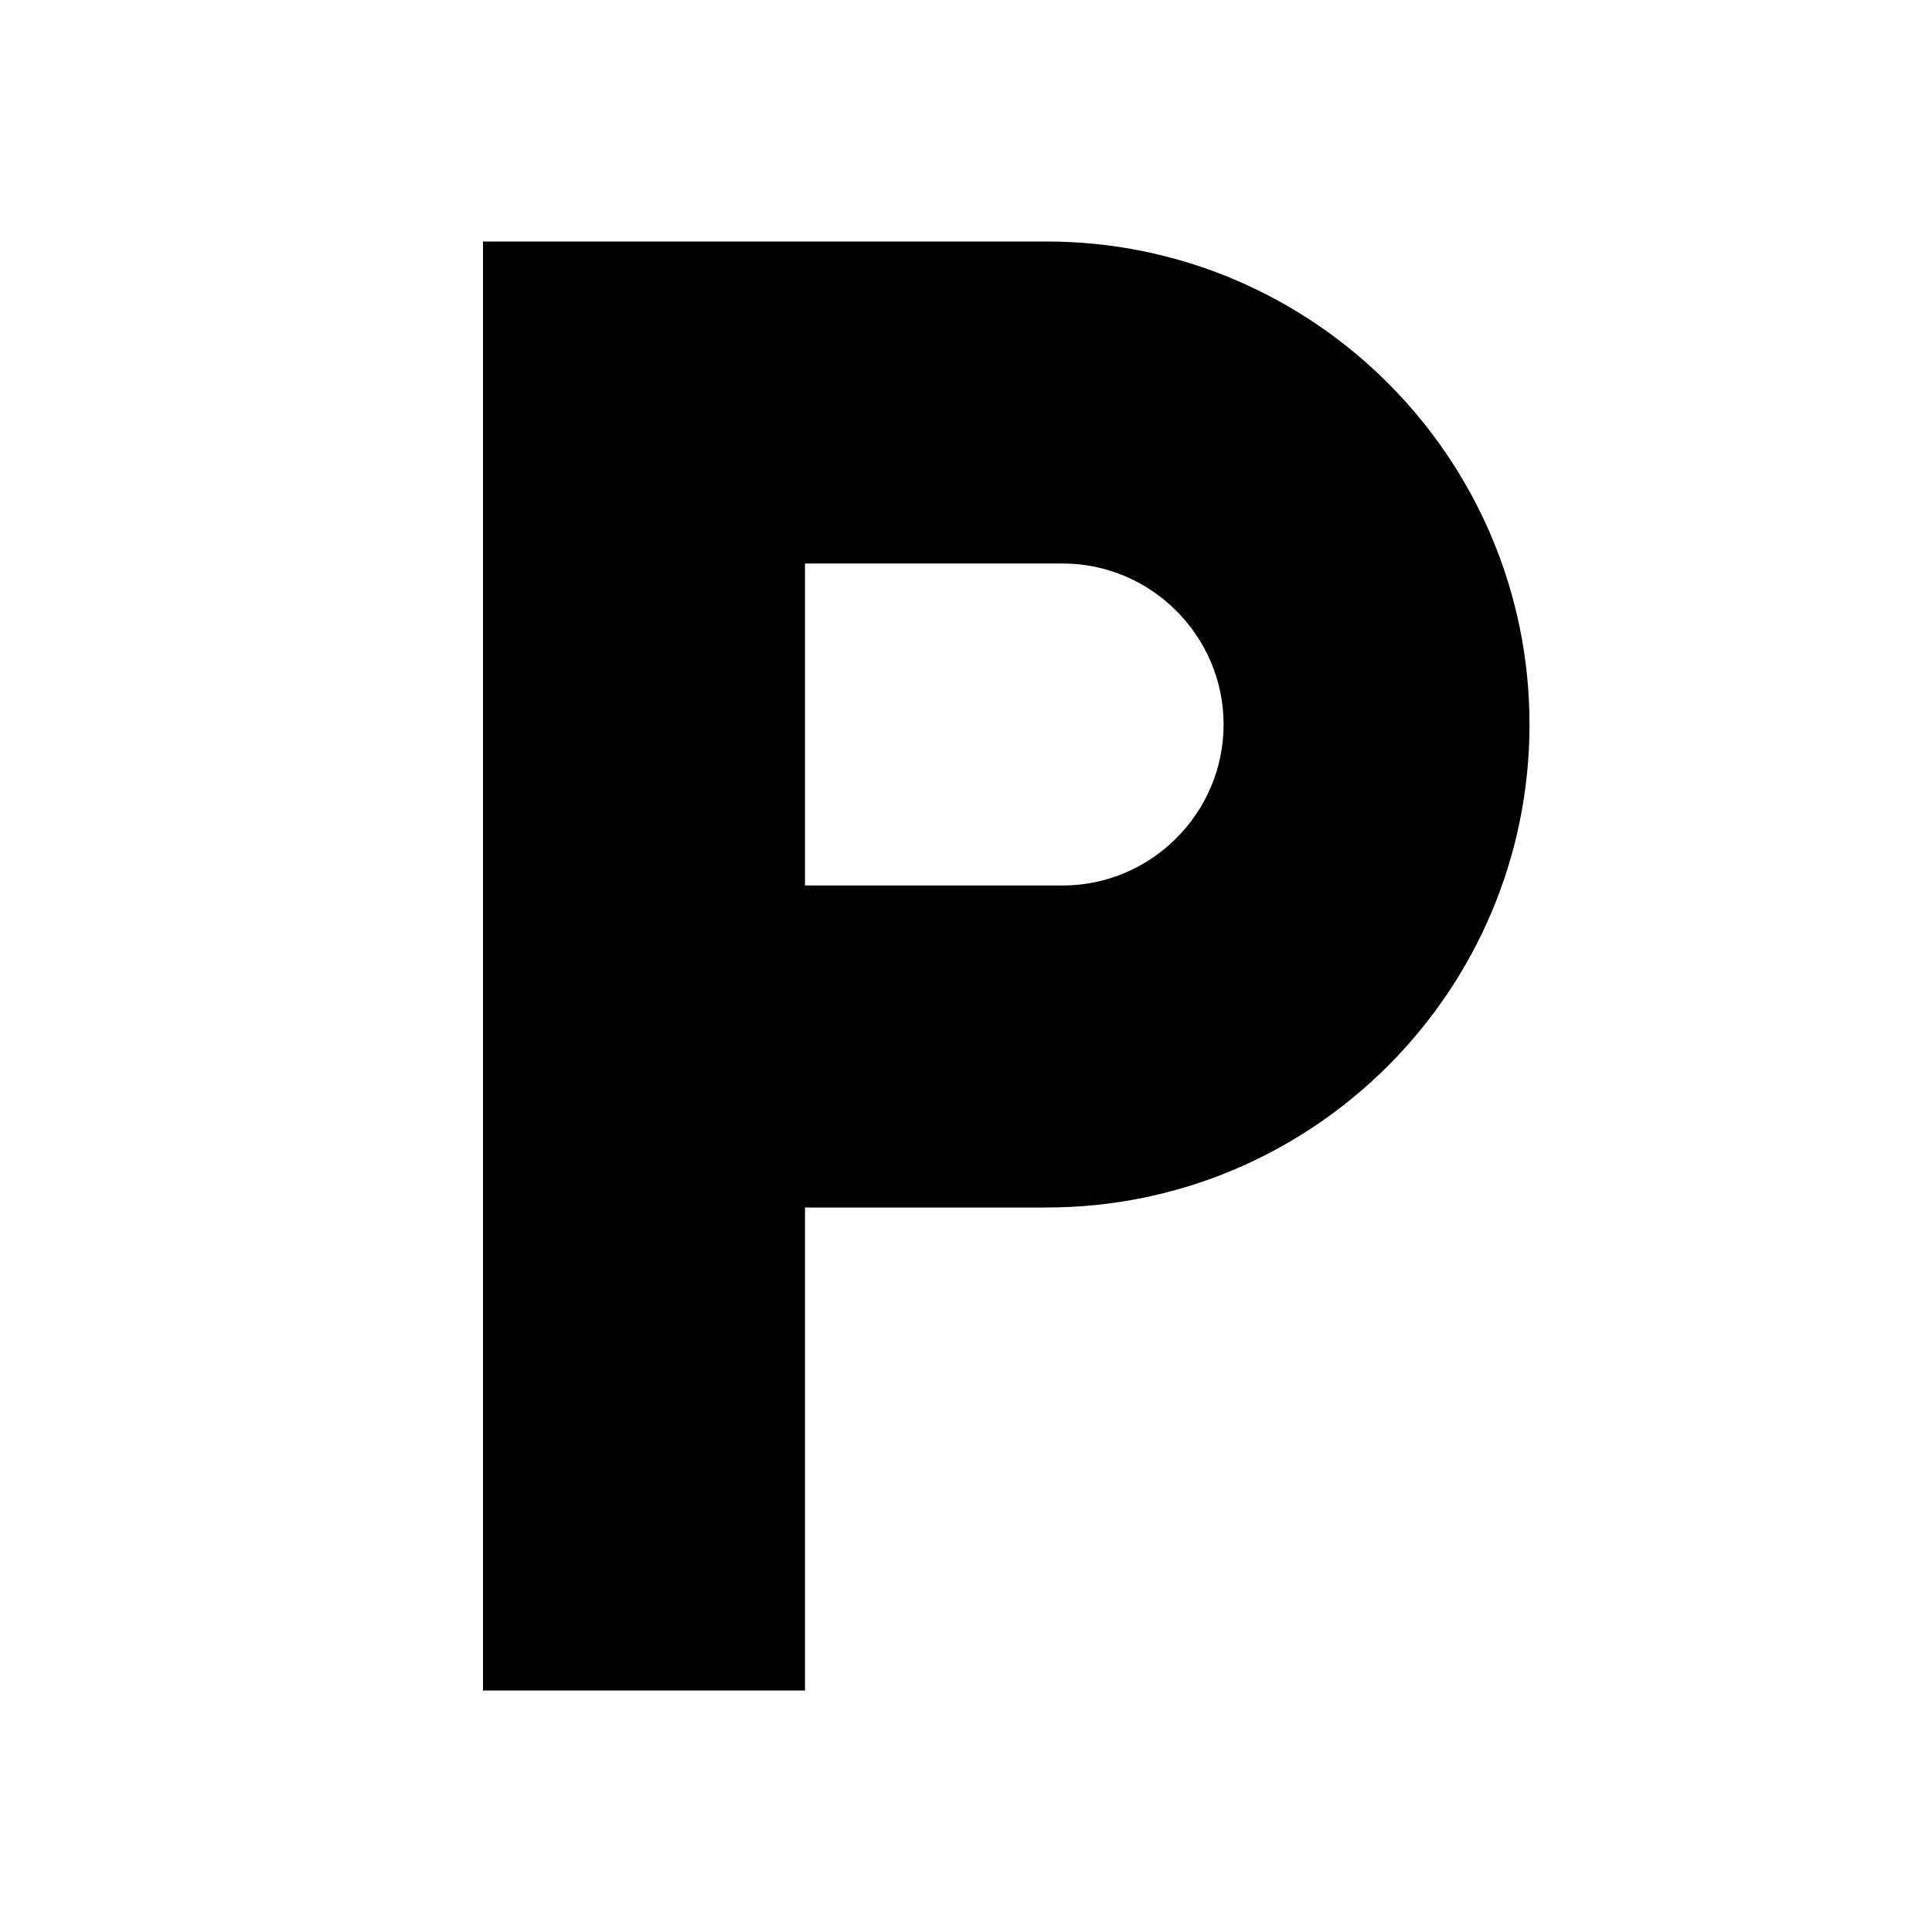 <?xml version="1.0" encoding="UTF-8"?>
<svg xmlns="http://www.w3.org/2000/svg" xmlns:xlink="http://www.w3.org/1999/xlink" width="48px" height="48px" viewBox="0 0 48 48">
  <!-- Generator: Sketch 52.3 (67297) - http://www.bohemiancoding.com/sketch -->
  <title>baseline-local_parking-24px</title>
  <desc>Created with Sketch.</desc>
  <g id="Designs" stroke="none" stroke-width="1" fill="none" fill-rule="evenodd">
    <g id="storefirst---storage---single" transform="translate(-96, -2471)">
      <g id="component-speclist" transform="translate(96, 2203)">
        <g id="spec-list" transform="translate(0, 172)">
          <g id="baseline-local_parking-24px" transform="translate(0, 96)">
            <polygon id="Shape" points="0 0 48 0 48 48 0 48"></polygon>
            <path d="M26,6 L12,6 L12,42 L20,42 L20,30 L26,30 C32.62,30 38,24.62 38,18 C38,11.38 32.62,6 26,6 Z M26.4,22 L20,22 L20,14 L26.4,14 C28.6,14 30.4,15.8 30.4,18 C30.4,20.2 28.6,22 26.4,22 Z" id="Shape" fill="#000000" fill-rule="nonzero"></path>
          </g>
        </g>
      </g>
    </g>
  </g>
</svg>
